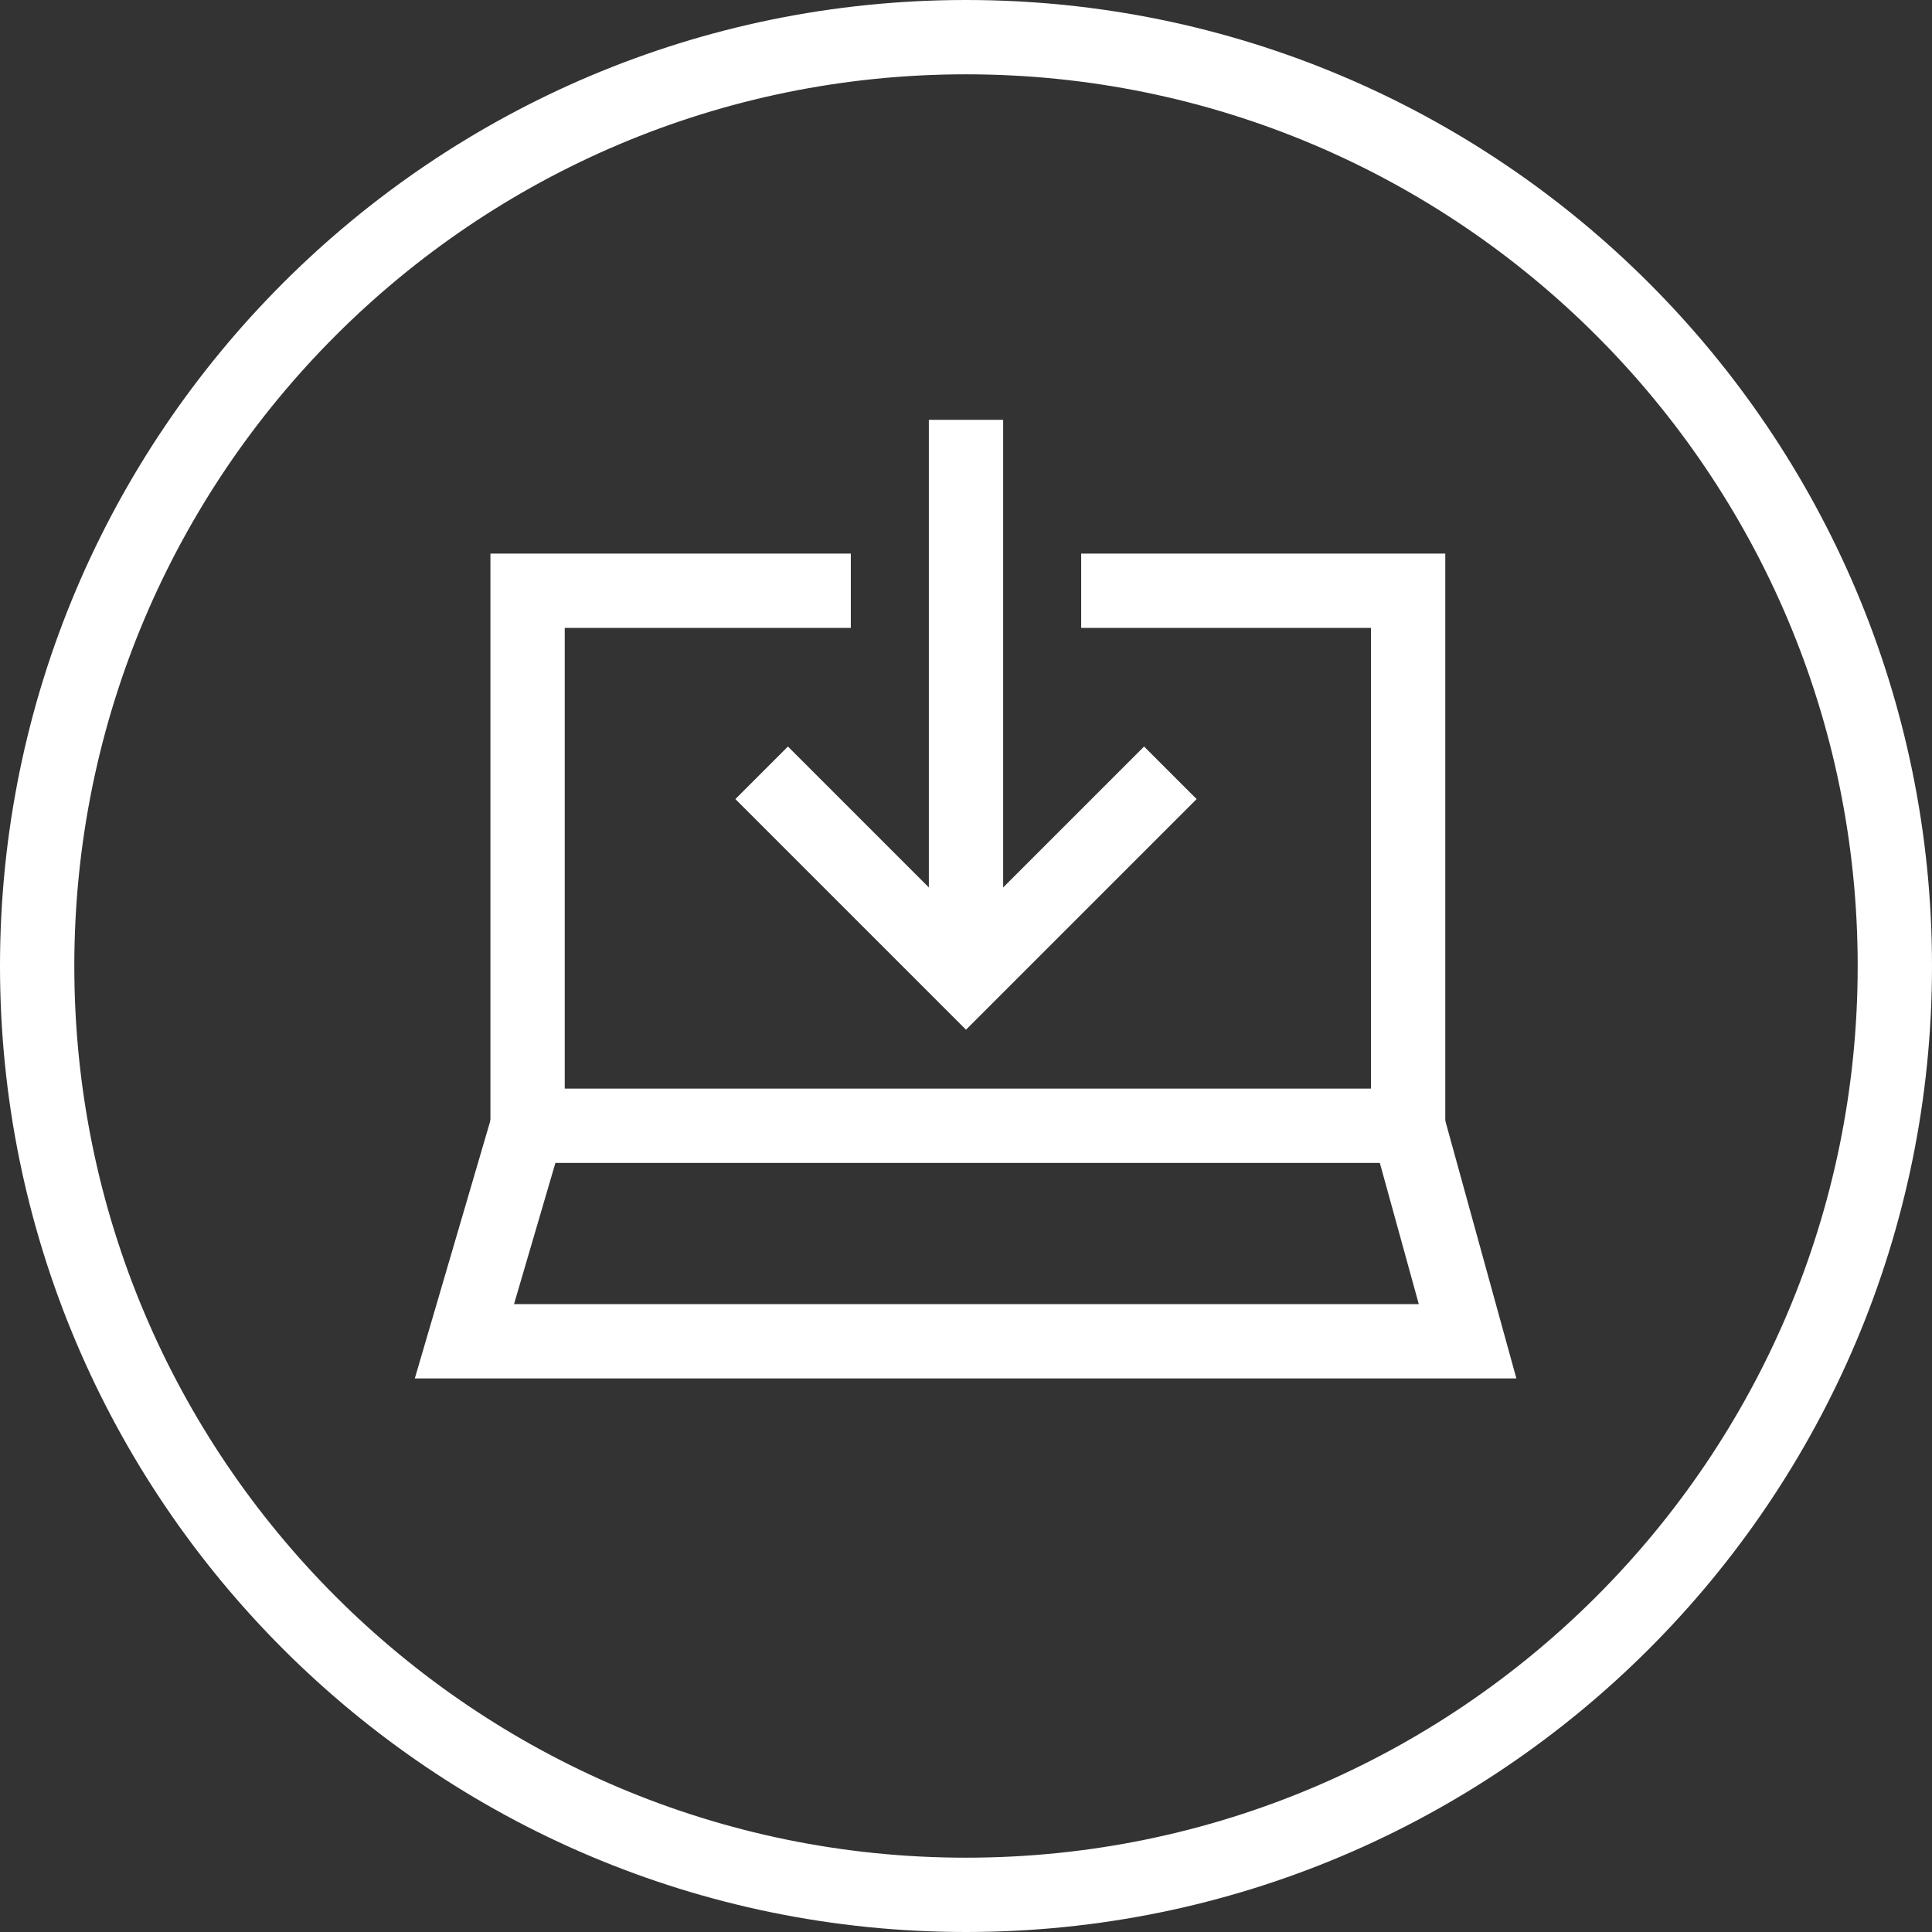 <?xml version="1.0" encoding="utf-8"?>
<!-- Generator: Adobe Illustrator 25.2.1, SVG Export Plug-In . SVG Version: 6.00 Build 0)  -->
<svg version="1.1" id="Layer_1" xmlns="http://www.w3.org/2000/svg" xmlns:xlink="http://www.w3.org/1999/xlink" x="0px" y="0px"
	 viewBox="0 0 52 52" enable-background="new 0 0 52 52" xml:space="preserve">
<rect x="0" y="0" width="52" height="52" fill="#333333" stroke="none"/>
<path fill="none" stroke="#FFFFFF" stroke-width="2" stroke-miterlimit="10" d="M26,51c13.8,0,25-11.2,25-25S39.8,1,26,1
	C12.2,1,1,12.2,1,26S12.2,51,26,51L26,51z"/>
<polyline fill="none" stroke="#FFFFFF" stroke-width="2" stroke-miterlimit="10" points="20.5,20.8 26,26.3 31.5,20.8 "/>
<line fill="none" stroke="#FFFFFF" stroke-width="2" stroke-miterlimit="10" x1="26" y1="26.3" x2="26" y2="11.3"/>
<polyline fill="none" stroke="#FFFFFF" stroke-width="2" stroke-miterlimit="10" points="29.1,15.9 37.9,15.9 37.9,30.3 14.2,30.3 
	14.2,15.9 22.9,15.9 "/>
<polyline fill="none" stroke="#FFFFFF" stroke-width="2" stroke-miterlimit="10" points="14.2,30.3 12.5,36.1 39.5,36.1 37.9,30.3 
	"/>
</svg>
